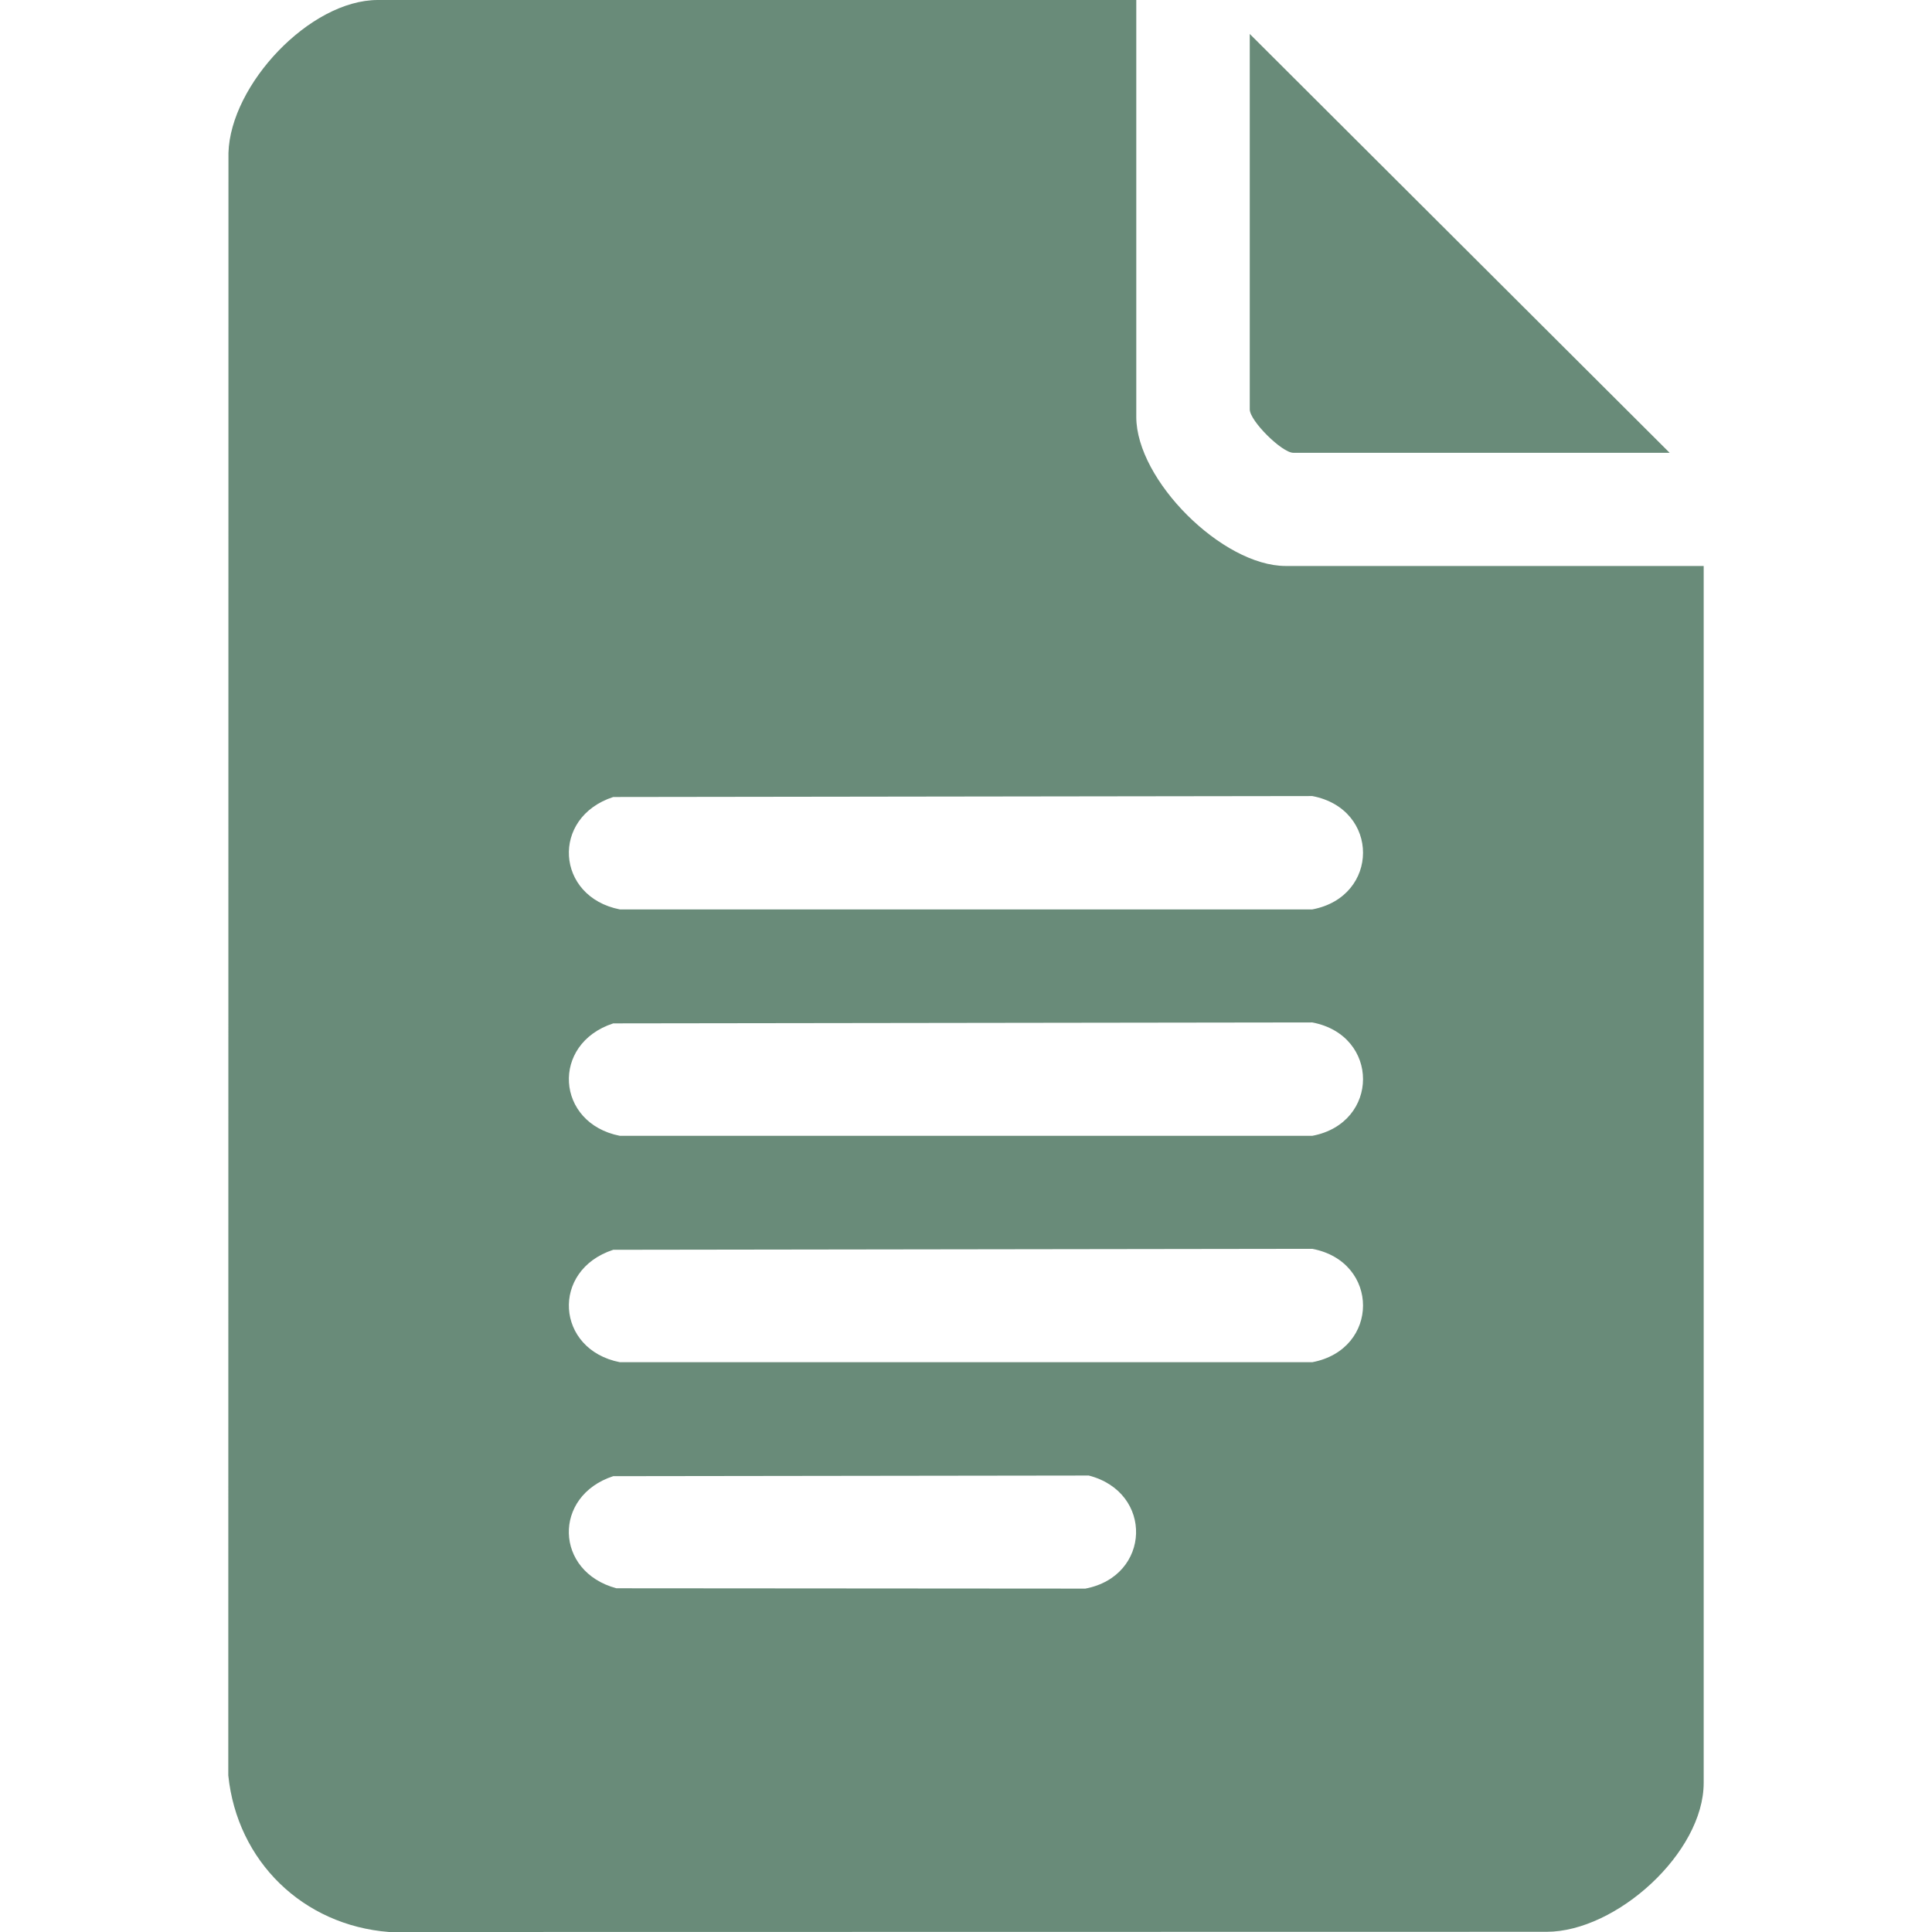 <svg xmlns="http://www.w3.org/2000/svg" fill="none" viewBox="0 0 80 80" height="80" width="80">
<path fill="#698B79" d="M47.051 0V17.264C47.051 19.883 50.62 23.436 53.238 23.436H70.546V73.823C70.546 76.717 66.932 79.987 64.044 79.992L16.11 80C12.543 79.723 9.82 77.073 9.453 73.516L9.46 6.329C9.543 3.509 12.828 0 15.646 0L47.051 0ZM25.393 33.002C22.794 33.849 23.012 37.136 25.667 37.657L54.339 37.657C57.136 37.13 57.145 33.496 54.339 32.963L25.393 33.002ZM25.393 42.376C22.794 43.223 23.012 46.51 25.667 47.032L54.339 47.032C57.136 46.504 57.145 42.87 54.339 42.337L25.393 42.376ZM25.393 51.751C22.794 52.598 23.012 55.885 25.667 56.406L54.339 56.406C57.136 55.878 57.145 52.245 54.339 51.711L25.393 51.751ZM25.393 61.125C22.877 61.947 22.963 65.081 25.524 65.767L44.941 65.781C47.661 65.267 47.775 61.793 45.084 61.099L25.393 61.125Z"></path>
<path fill="#698B79" d="M69.136 18.749H53.551C53.087 18.749 51.75 17.43 51.75 16.952V1.406L69.136 18.749Z"></path>
</svg>
